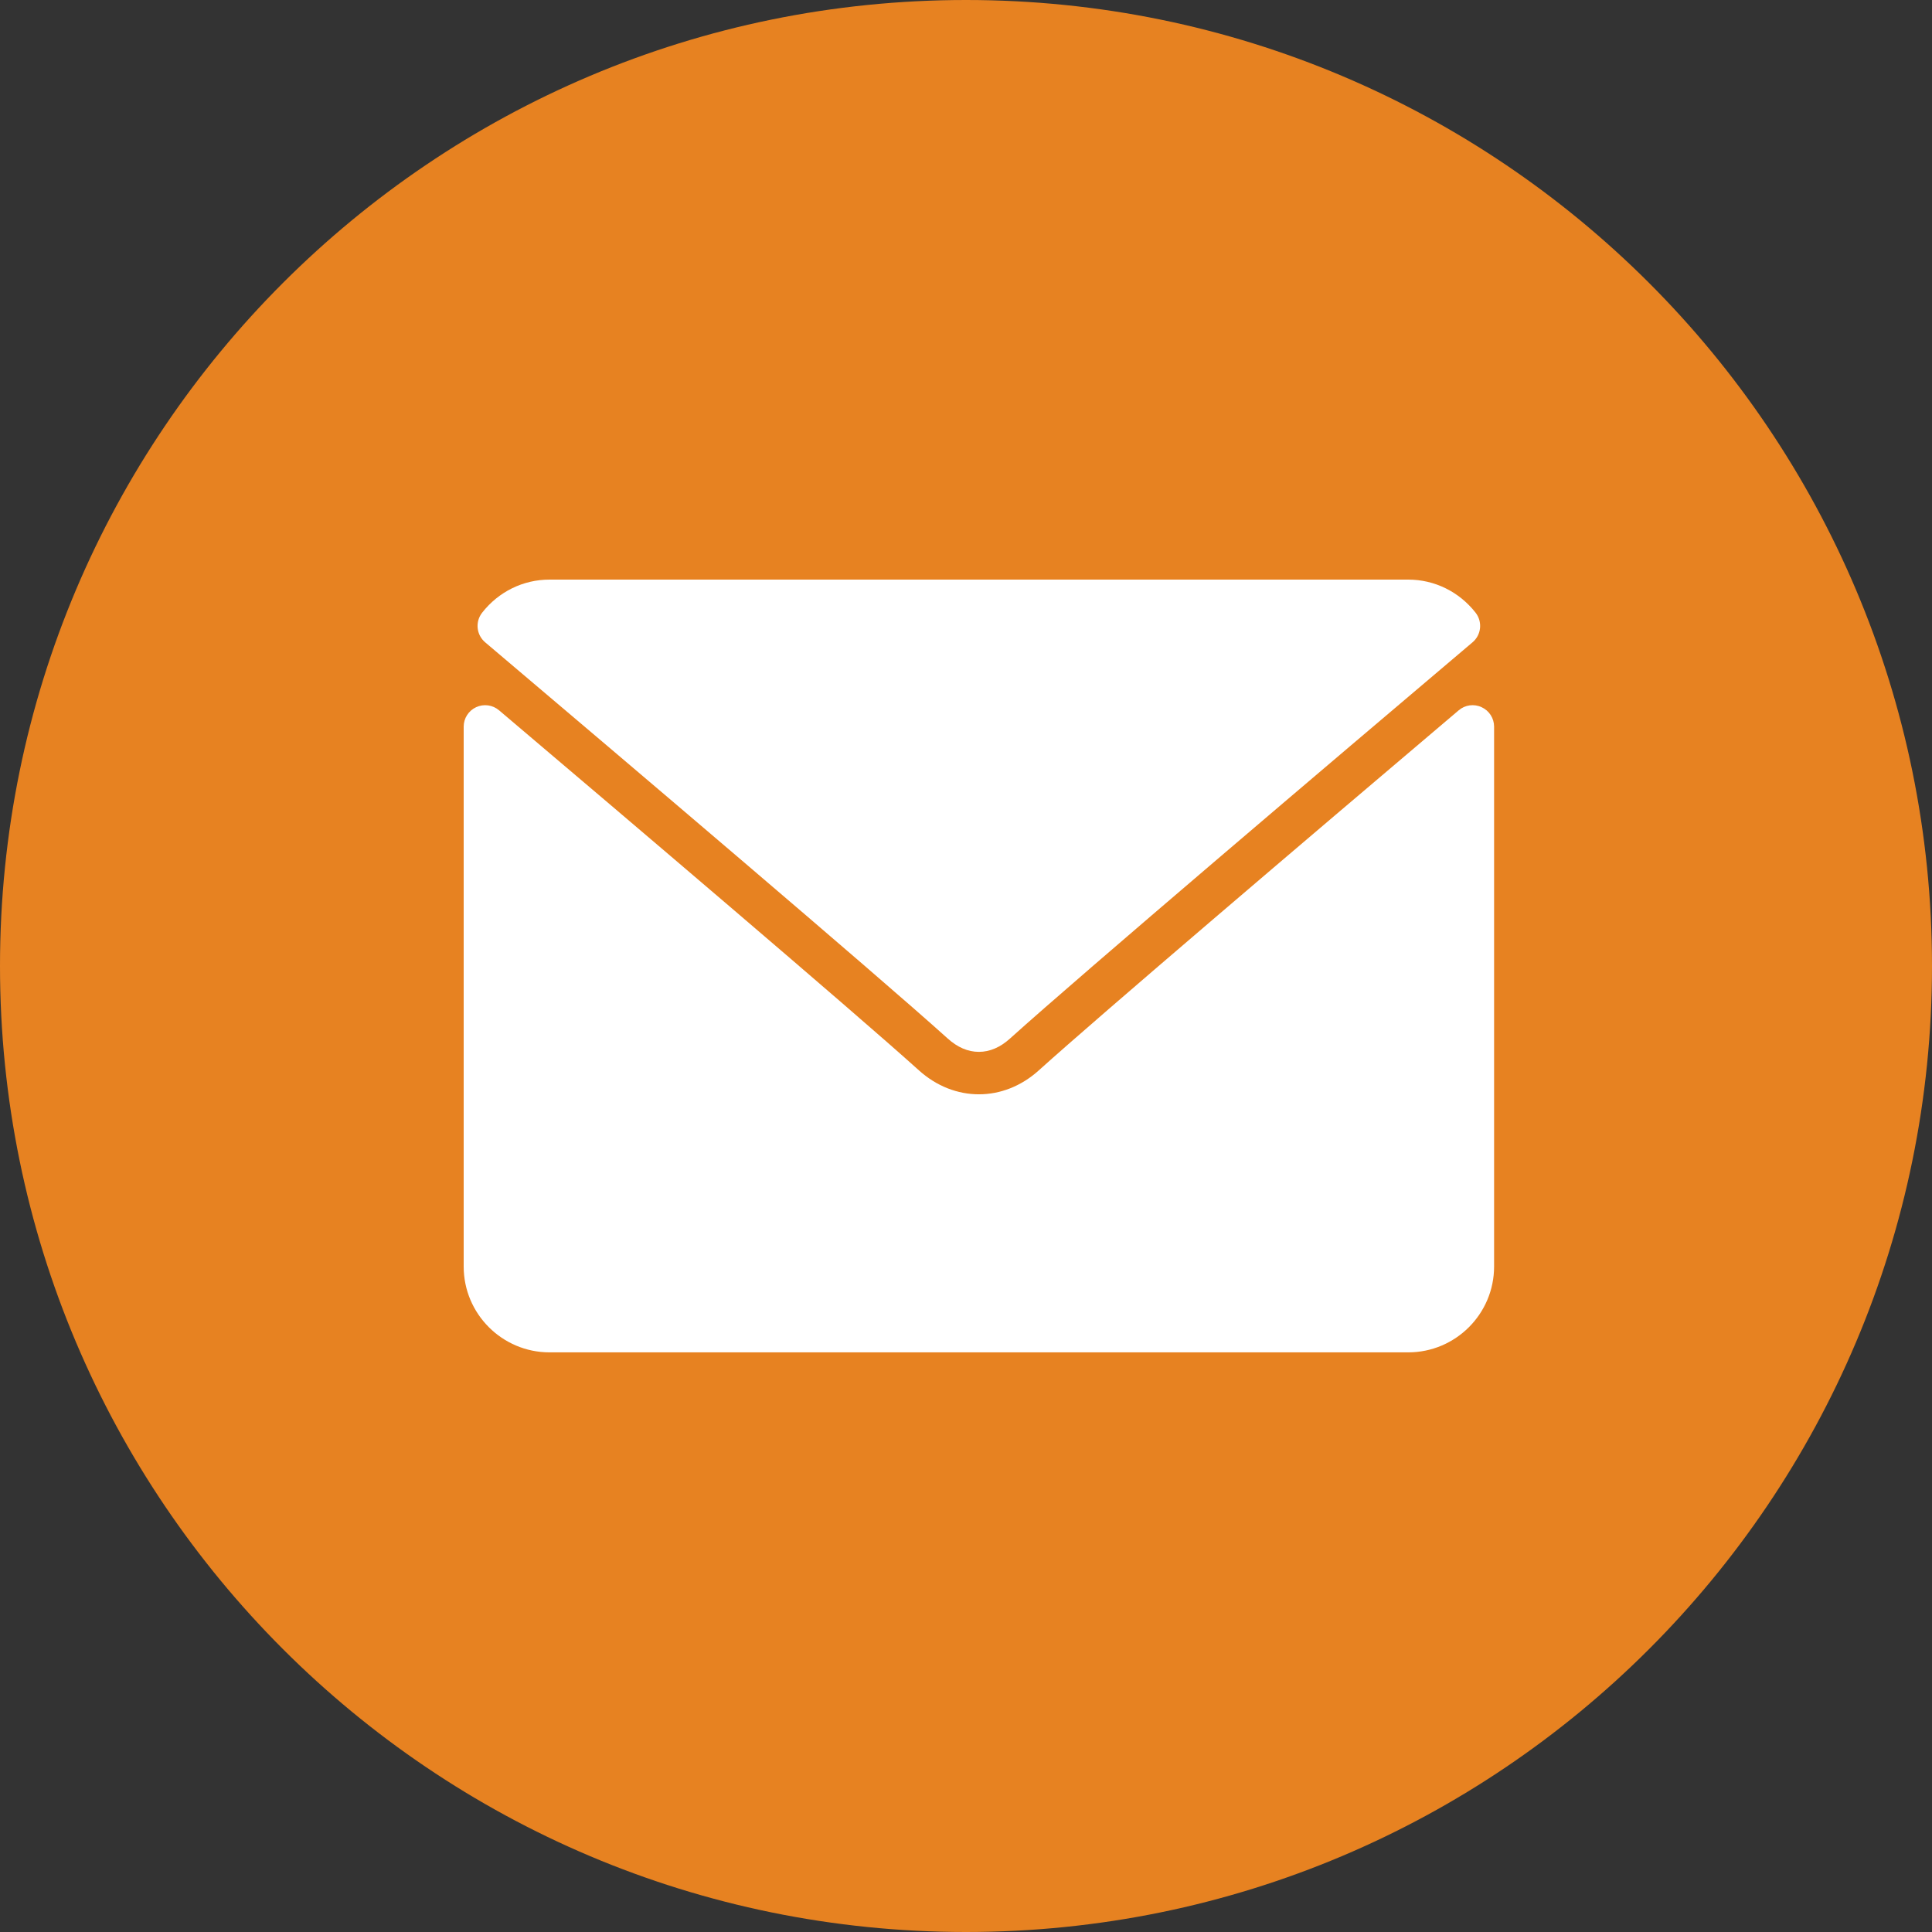 <svg width="50" height="50" viewBox="0 0 50 50" fill="none" xmlns="http://www.w3.org/2000/svg">
<rect x="0" y="0" width="50" height="50" fill="#333333" stroke="none"/>
<path d="M25 0C38.808 0 50 11.194 50 25C50 38.808 38.808 50 25 50C11.192 50 0 38.808 0 25C0 11.194 11.192 0 25 0Z" fill="#E78221"/>
<g clip-path="url(#clip0_1641_44663)">
<path d="M12.556 16.623C16.216 19.722 22.638 25.175 24.525 26.875C24.779 27.105 25.05 27.222 25.333 27.222C25.614 27.222 25.886 27.106 26.138 26.878C28.027 25.176 34.449 19.722 38.109 16.623C38.337 16.43 38.372 16.092 38.188 15.856C37.761 15.312 37.125 15 36.444 15H14.222C13.54 15 12.904 15.312 12.478 15.856C12.293 16.092 12.328 16.43 12.556 16.623Z" fill="white"/>
<path d="M38.344 18.302C38.148 18.21 37.916 18.242 37.752 18.382C33.693 21.823 28.513 26.233 26.883 27.702C25.969 28.527 24.699 28.527 23.782 27.701C22.045 26.135 16.228 21.19 12.915 18.382C12.75 18.242 12.518 18.211 12.322 18.302C12.126 18.393 12 18.589 12 18.806V32.777C12 34.003 12.997 34.999 14.222 34.999H36.444C37.67 34.999 38.667 34.003 38.667 32.777V18.806C38.667 18.589 38.541 18.392 38.344 18.302Z" fill="white"/>
</g>
<defs>
<clipPath id="clip0_1641_44663">
<rect width="26.667" height="20" fill="white" transform="translate(12 15)"/>
</clipPath>
</defs>
</svg>
